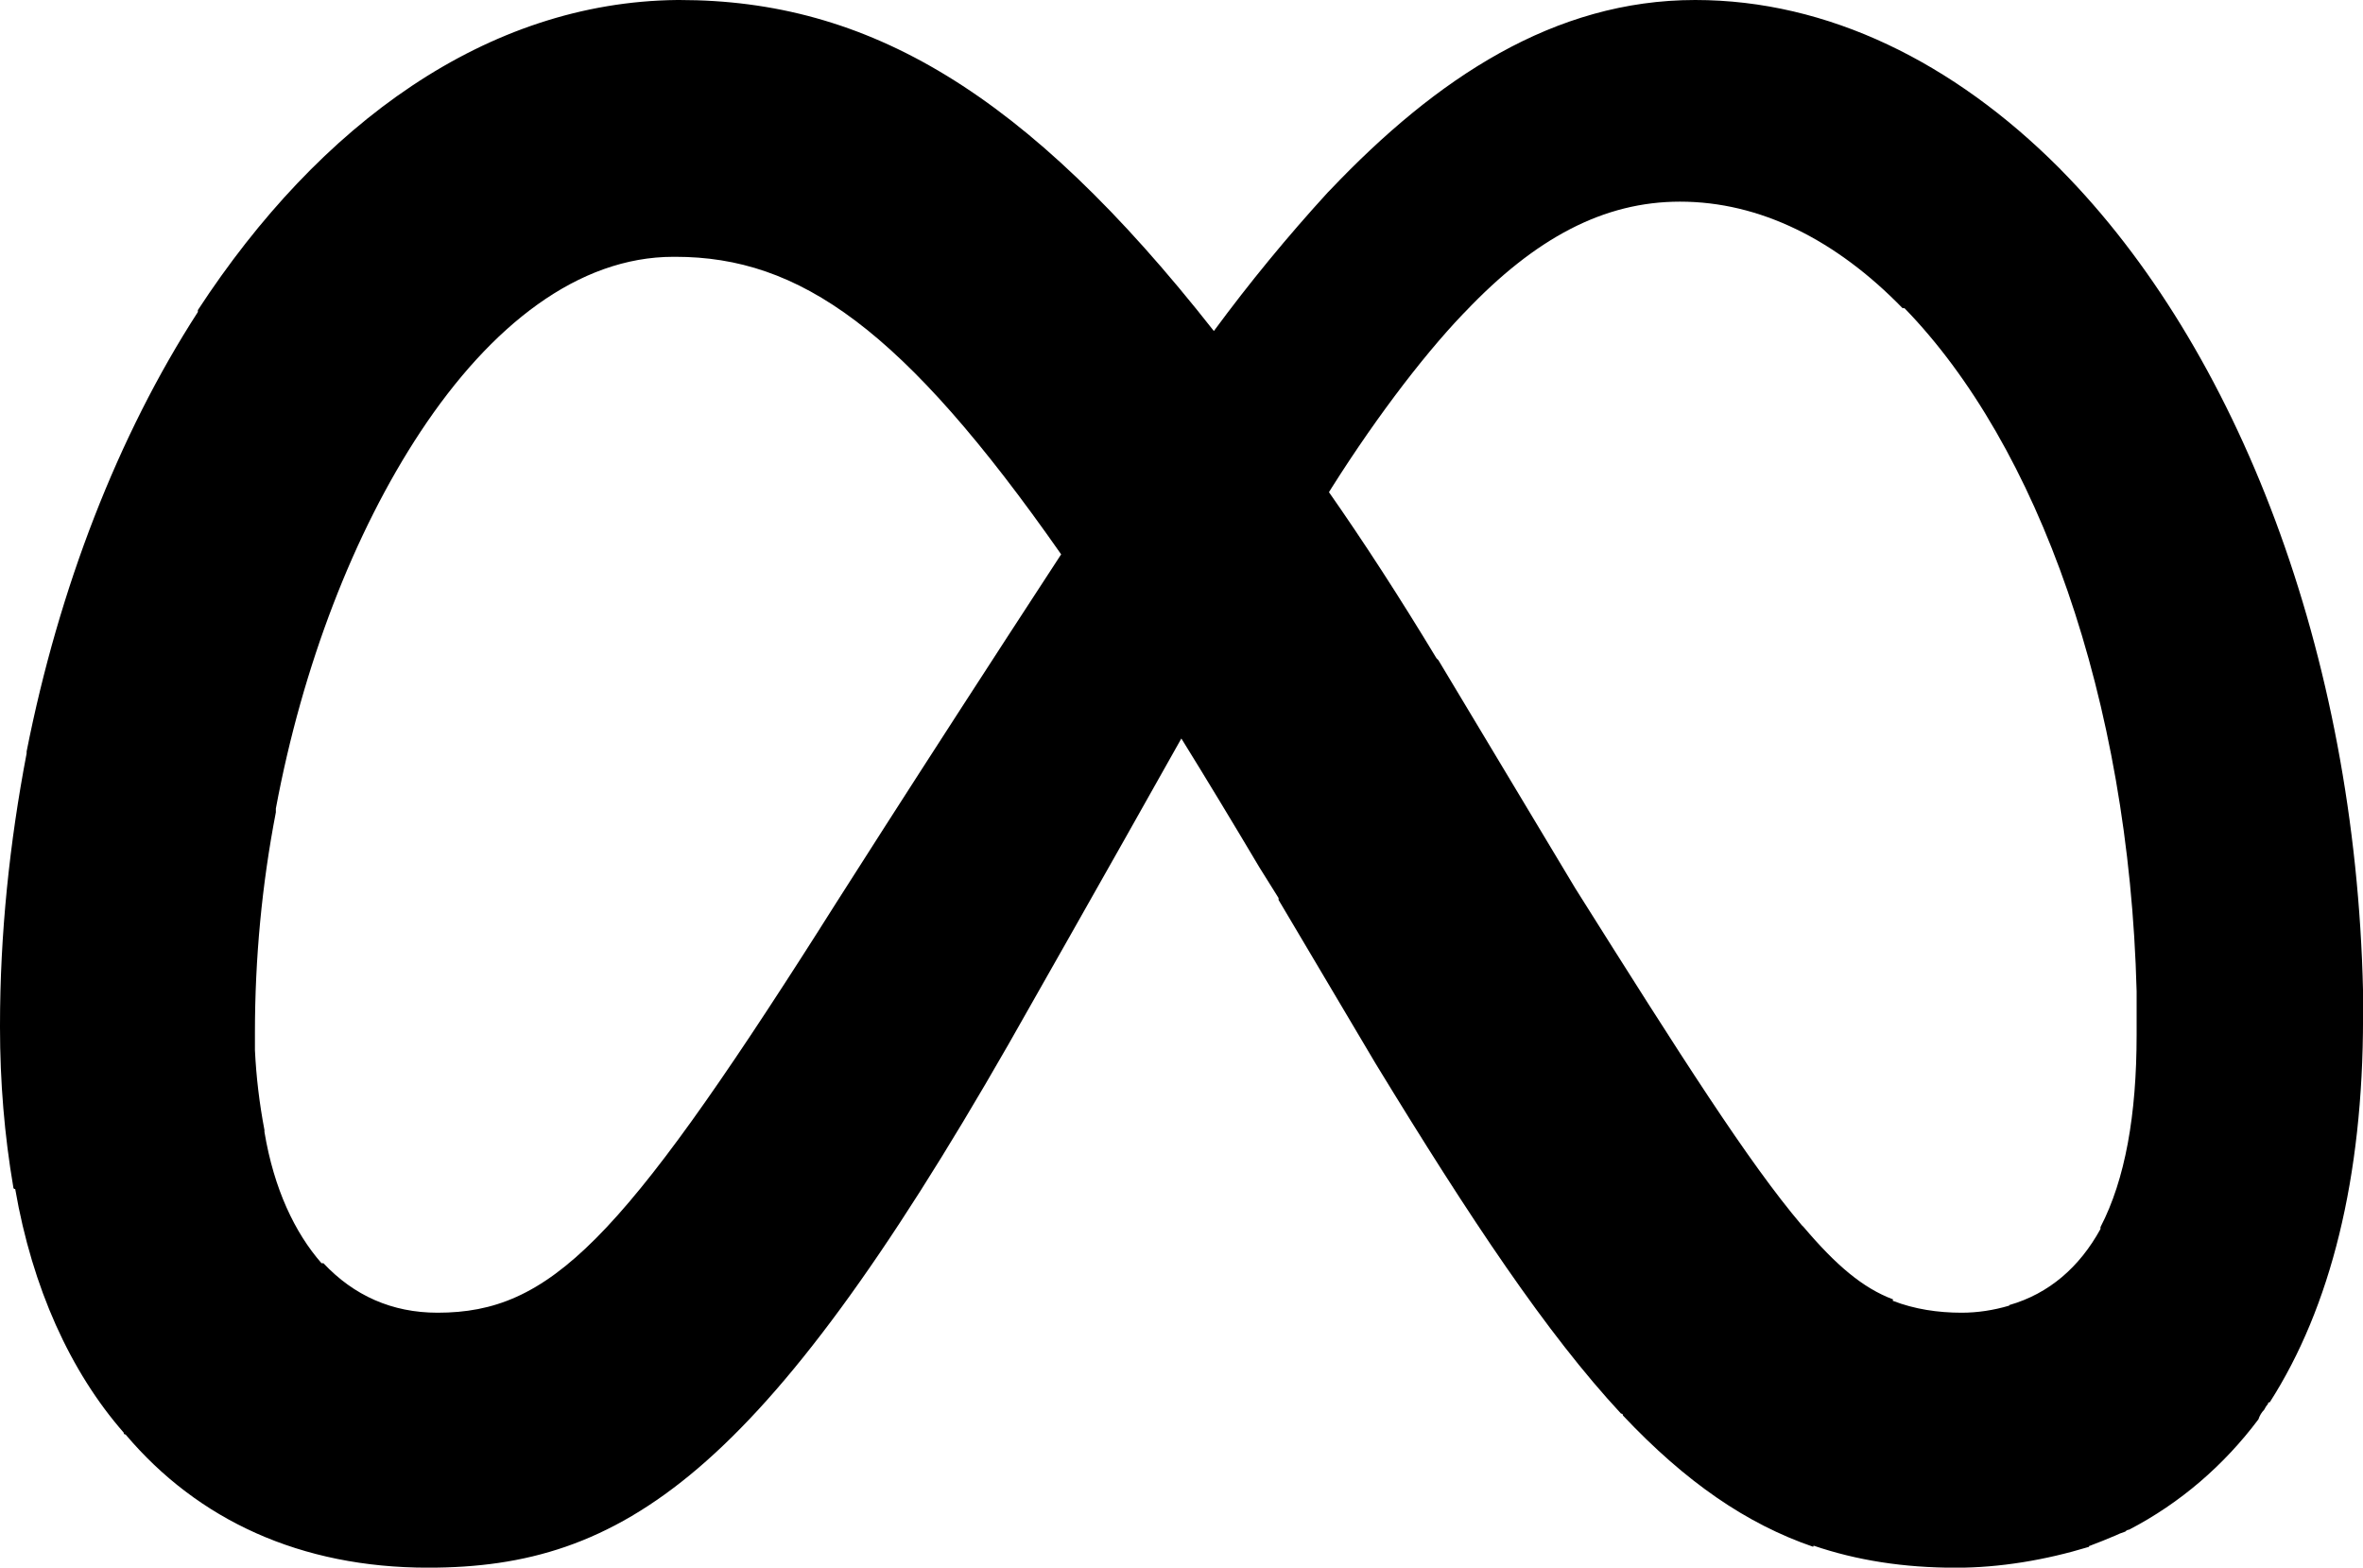 <?xml version="1.0" encoding="UTF-8"?><svg id="Layer_1" xmlns="http://www.w3.org/2000/svg" viewBox="0 0 1002.92 665.39"><path d="M874.53,71.87h0s-.27-.27-.81-.81C829.31,26.65,776.01,0,719.49,0c-59.76,0-109.82,33.11-155.04,80.75h0c-.54.54-.81.81-.81.81-17.23,18.84-33.38,38.49-48.45,58.95,15.61,19.92,29.27,46.89,46.49,72.19,19.38-31.49,41.53-60.89,59.29-79.46h0l.81-.81c29.88-31.49,58.95-46.84,91.25-46.84,33.92,0,66.22,16.15,94.48,45.22h.81c56.53,58.14,95.29,165.54,98.52,289.9v18.57c0,33.92-4.85,61.37-15.34,81.56v.81h0c-8.88,16.15-21.8,27.46-38.76,32.3l.07.21c-6.75,2-13.5,3.02-20.26,3.02-9.98,0-19.97-1.47-29.25-5.08l.18-.57c-12.92-4.85-24.23-14.54-37.95-30.69,0,0-.27-.27-.81-.81-22.61-26.65-50.87-71.06-96.09-142.93l-58.14-96.9h0s-.81-.81-.81-.81h0c-15.61-25.84-30.95-49.53-46.03-71.06-16.69-25.3-32.84-47.91-48.45-67.83C435.25,38.76,368.22,0,288.28,0h-.81c-80.75.81-151.81,52.49-203.49,131.62v.81h0c-33.92,52.49-58.95,117.09-72.68,186.53v.81C4.04,357.73,0,396.49,0,435.25v.81c0,23.15,1.88,45.76,5.65,67.83,0,.27.07.47.2.61.13.13.34.2.61.2,7.27,41.99,23.42,77.52,46.03,103.36,0,.54.27.81.81.81,30.69,36.34,74.29,56.53,128.39,56.53,82.37,0,141.31-38.76,246.29-222.06,0,0,43.54-76.6,73.42-129.89,10.5,16.95,21.53,35.18,33.18,54.79l8.08,12.92v.81h0s0,0,0,0l41.18,69.45c40.38,66.22,72.68,114.67,104.17,148.58.54,0,.81.27.81.81,26.65,28.26,52.49,46.03,80.75,55.72l.16-.48c18.31,6.24,38.19,9.37,60.41,9.37,18.57,0,37.95-3.23,56.53-8.88l-.09-.27c4.03-1.52,7.84-3.05,11.39-4.57,1.08-.54,2.42-1.08,4.04-1.61.54-.54,1.08-.81,1.61-.81,21.8-11.31,40.38-27.46,54.91-46.84.54-1.62,1.35-2.96,2.42-4.04.54-1.08,1.08-1.88,1.61-2.42,0-.54.27-.81.81-.81h0c25.84-40.38,39.57-95.29,39.57-163.12,0-3.23,0-6.46,0-9.69,0-.54,0-1.08,0-1.61-3.23-143.74-53.3-272.94-128.39-348.84ZM348.04,394.06c-84.79,133.24-114.67,163.12-162.31,163.12-19.38,0-35.53-7.27-48.45-21h-.81c-11.31-12.92-20.19-31.49-24.23-55.72h0v-.81h0c-2.15-11.31-3.5-22.61-4.04-33.92v-7.27c0-31.76,2.96-62.99,8.88-93.67v-1.61c11.31-60.56,33.11-117.09,61.37-159.89,29.88-45.22,67.02-74.29,107.4-74.29h.81c52.65,0,96.64,30.35,163.72,126.29-63.67,97.52-102.35,158.76-102.35,158.76Z"/></svg>